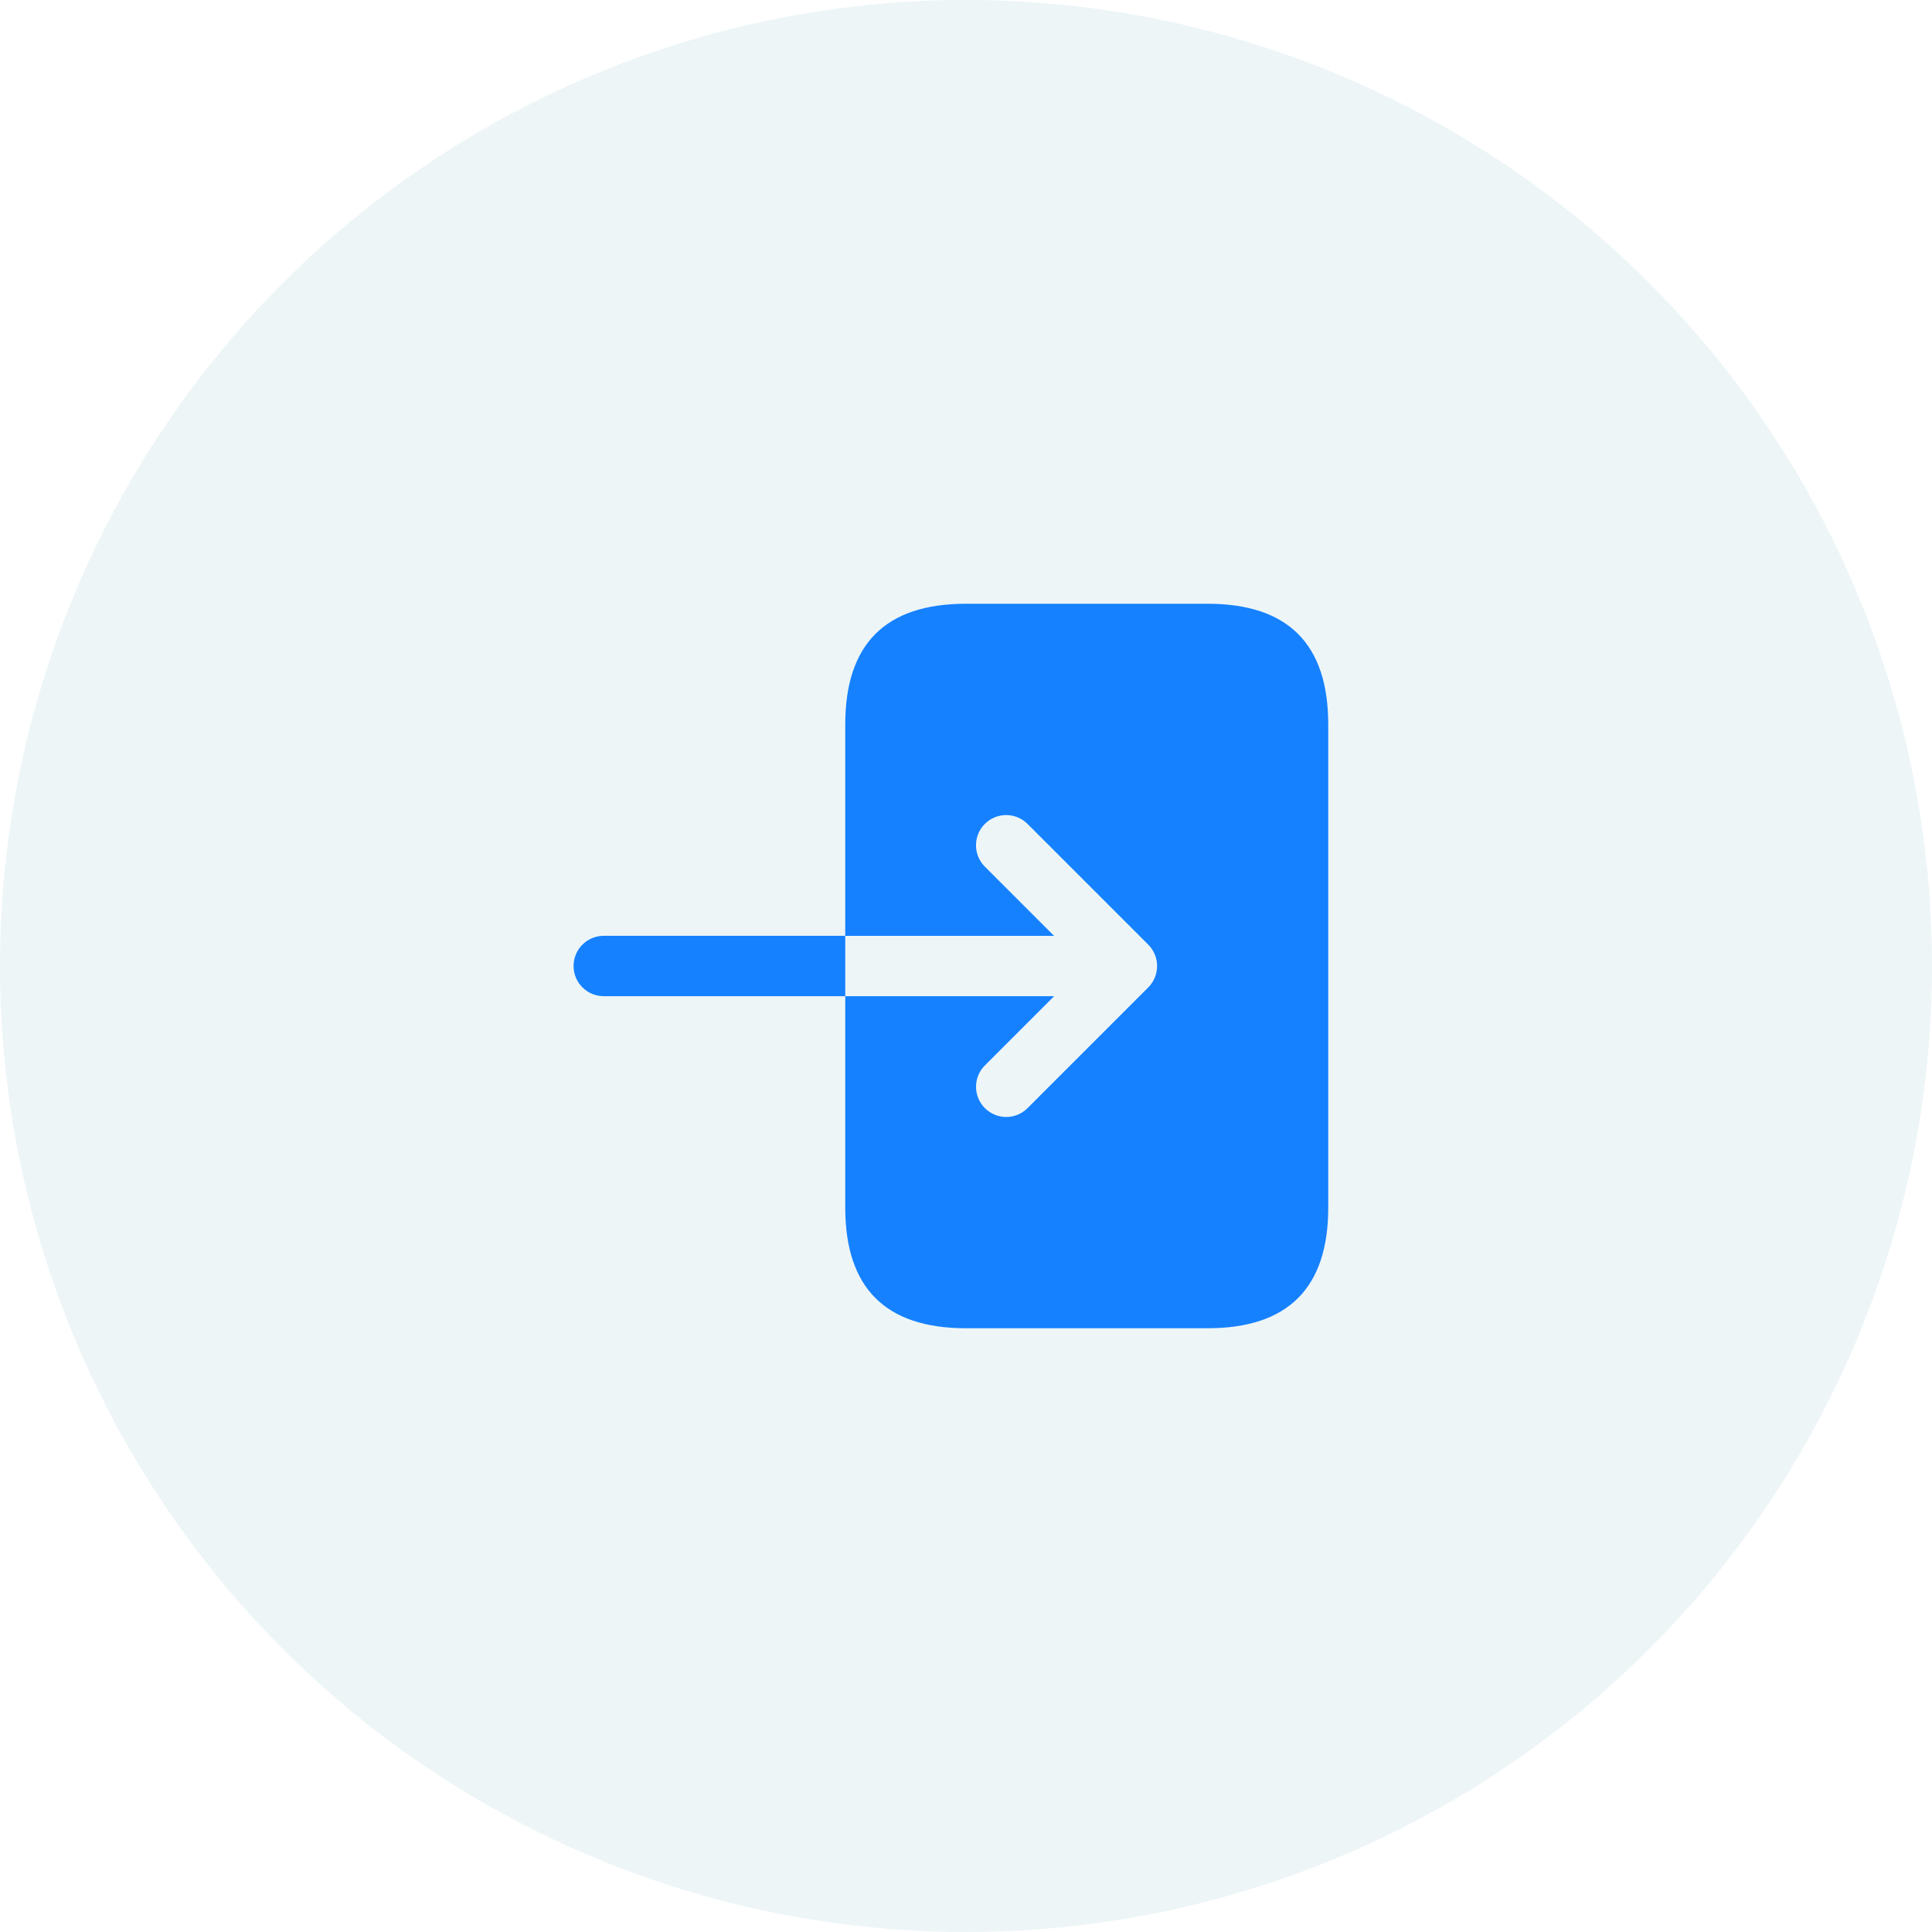 <svg width="48" height="48" viewBox="0 0 48 48" fill="none" xmlns="http://www.w3.org/2000/svg">
<g filter="url(#filter0_b_11293_5966)">
<circle cx="24" cy="24" r="24" fill="#EDF5F7"/>
</g>
<path d="M33 18V30C33 32 32 33 30 33H24C22 33 21 32 21 30V29V24.75H26.189L24.469 26.47C24.176 26.763 24.176 27.238 24.469 27.531C24.615 27.677 24.807 27.751 24.999 27.751C25.191 27.751 25.383 27.678 25.529 27.531L28.529 24.531C28.598 24.462 28.653 24.379 28.691 24.287C28.767 24.104 28.767 23.897 28.691 23.714C28.653 23.622 28.598 23.539 28.529 23.47L25.529 20.47C25.236 20.177 24.761 20.177 24.468 20.47C24.175 20.763 24.175 21.238 24.468 21.531L26.188 23.251H21V19V18C21 16 22 15 24 15H30C32 15 33 16 33 18ZM15 23.25C14.586 23.25 14.25 23.586 14.25 24C14.25 24.414 14.586 24.75 15 24.75H21V23.25H15Z" fill="#1581FF"/>
<defs>
<filter id="filter0_b_11293_5966" x="-20" y="-20" width="88" height="88" filterUnits="userSpaceOnUse" color-interpolation-filters="sRGB">
<feFlood flood-opacity="0" result="BackgroundImageFix"/>
<feGaussianBlur in="BackgroundImageFix" stdDeviation="10"/>
<feComposite in2="SourceAlpha" operator="in" result="effect1_backgroundBlur_11293_5966"/>
<feBlend mode="normal" in="SourceGraphic" in2="effect1_backgroundBlur_11293_5966" result="shape"/>
</filter>
</defs>
</svg>
